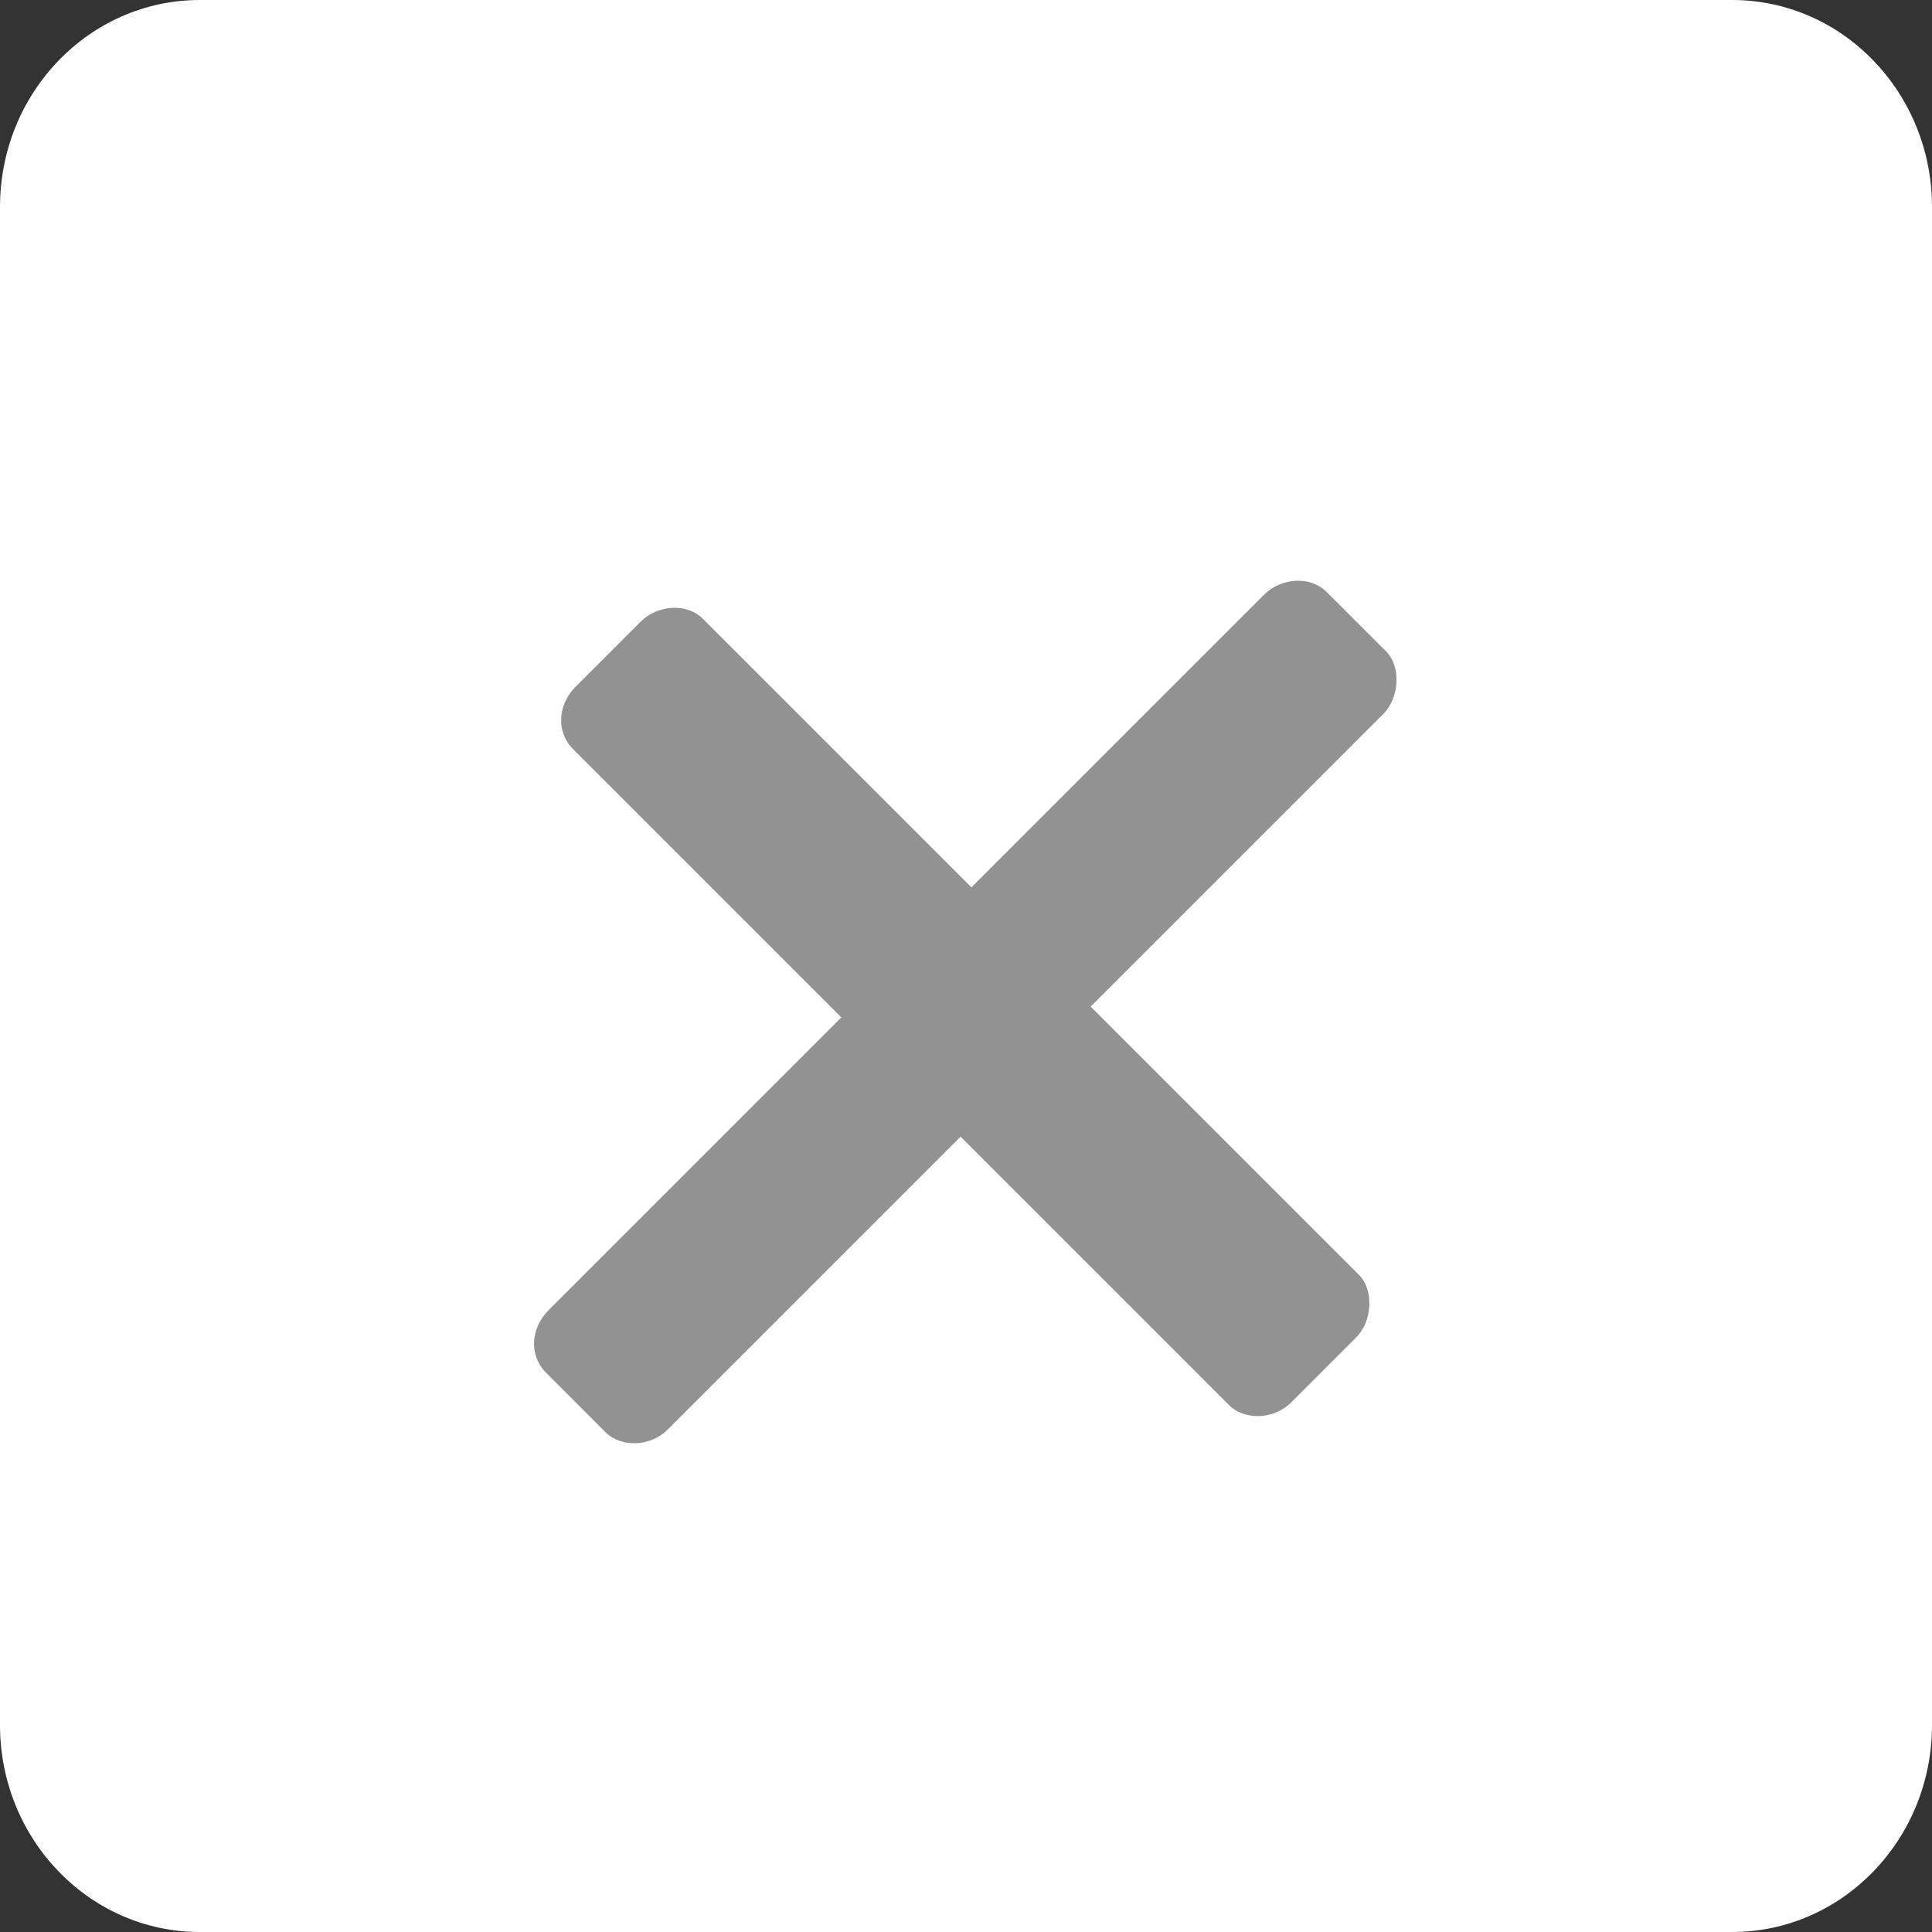 <svg width="21" height="21" viewBox="0 0 21 21" fill="none" xmlns="http://www.w3.org/2000/svg">
<rect x="0" y="0" width="21" height="21" fill="#333333" stroke="none"/>
<path d="M18.828 0H2.172C0.973 0 0 1.007 0 2.25V18.75C0 19.993 0.973 21 2.172 21H18.828C20.027 21 21 19.993 21 18.75V2.25C21 1.007 20.027 0 18.828 0Z" fill="white"/>
<path d="M14.772 13.858L11.855 10.941L15.037 7.759C15.214 7.582 15.229 7.243 15.067 7.081L14.418 6.433C14.236 6.251 13.918 6.286 13.741 6.463L10.559 9.645L7.642 6.728C7.46 6.545 7.141 6.58 6.964 6.757L6.257 7.464C6.058 7.663 6.046 7.96 6.228 8.142L9.145 11.059L5.963 14.241C5.764 14.44 5.751 14.736 5.933 14.918L6.581 15.567C6.743 15.729 7.06 15.736 7.259 15.537L10.441 12.355L13.358 15.272C13.52 15.434 13.837 15.441 14.036 15.242L14.743 14.535C14.919 14.359 14.934 14.02 14.772 13.858Z" fill="#929292"/>
</svg>
